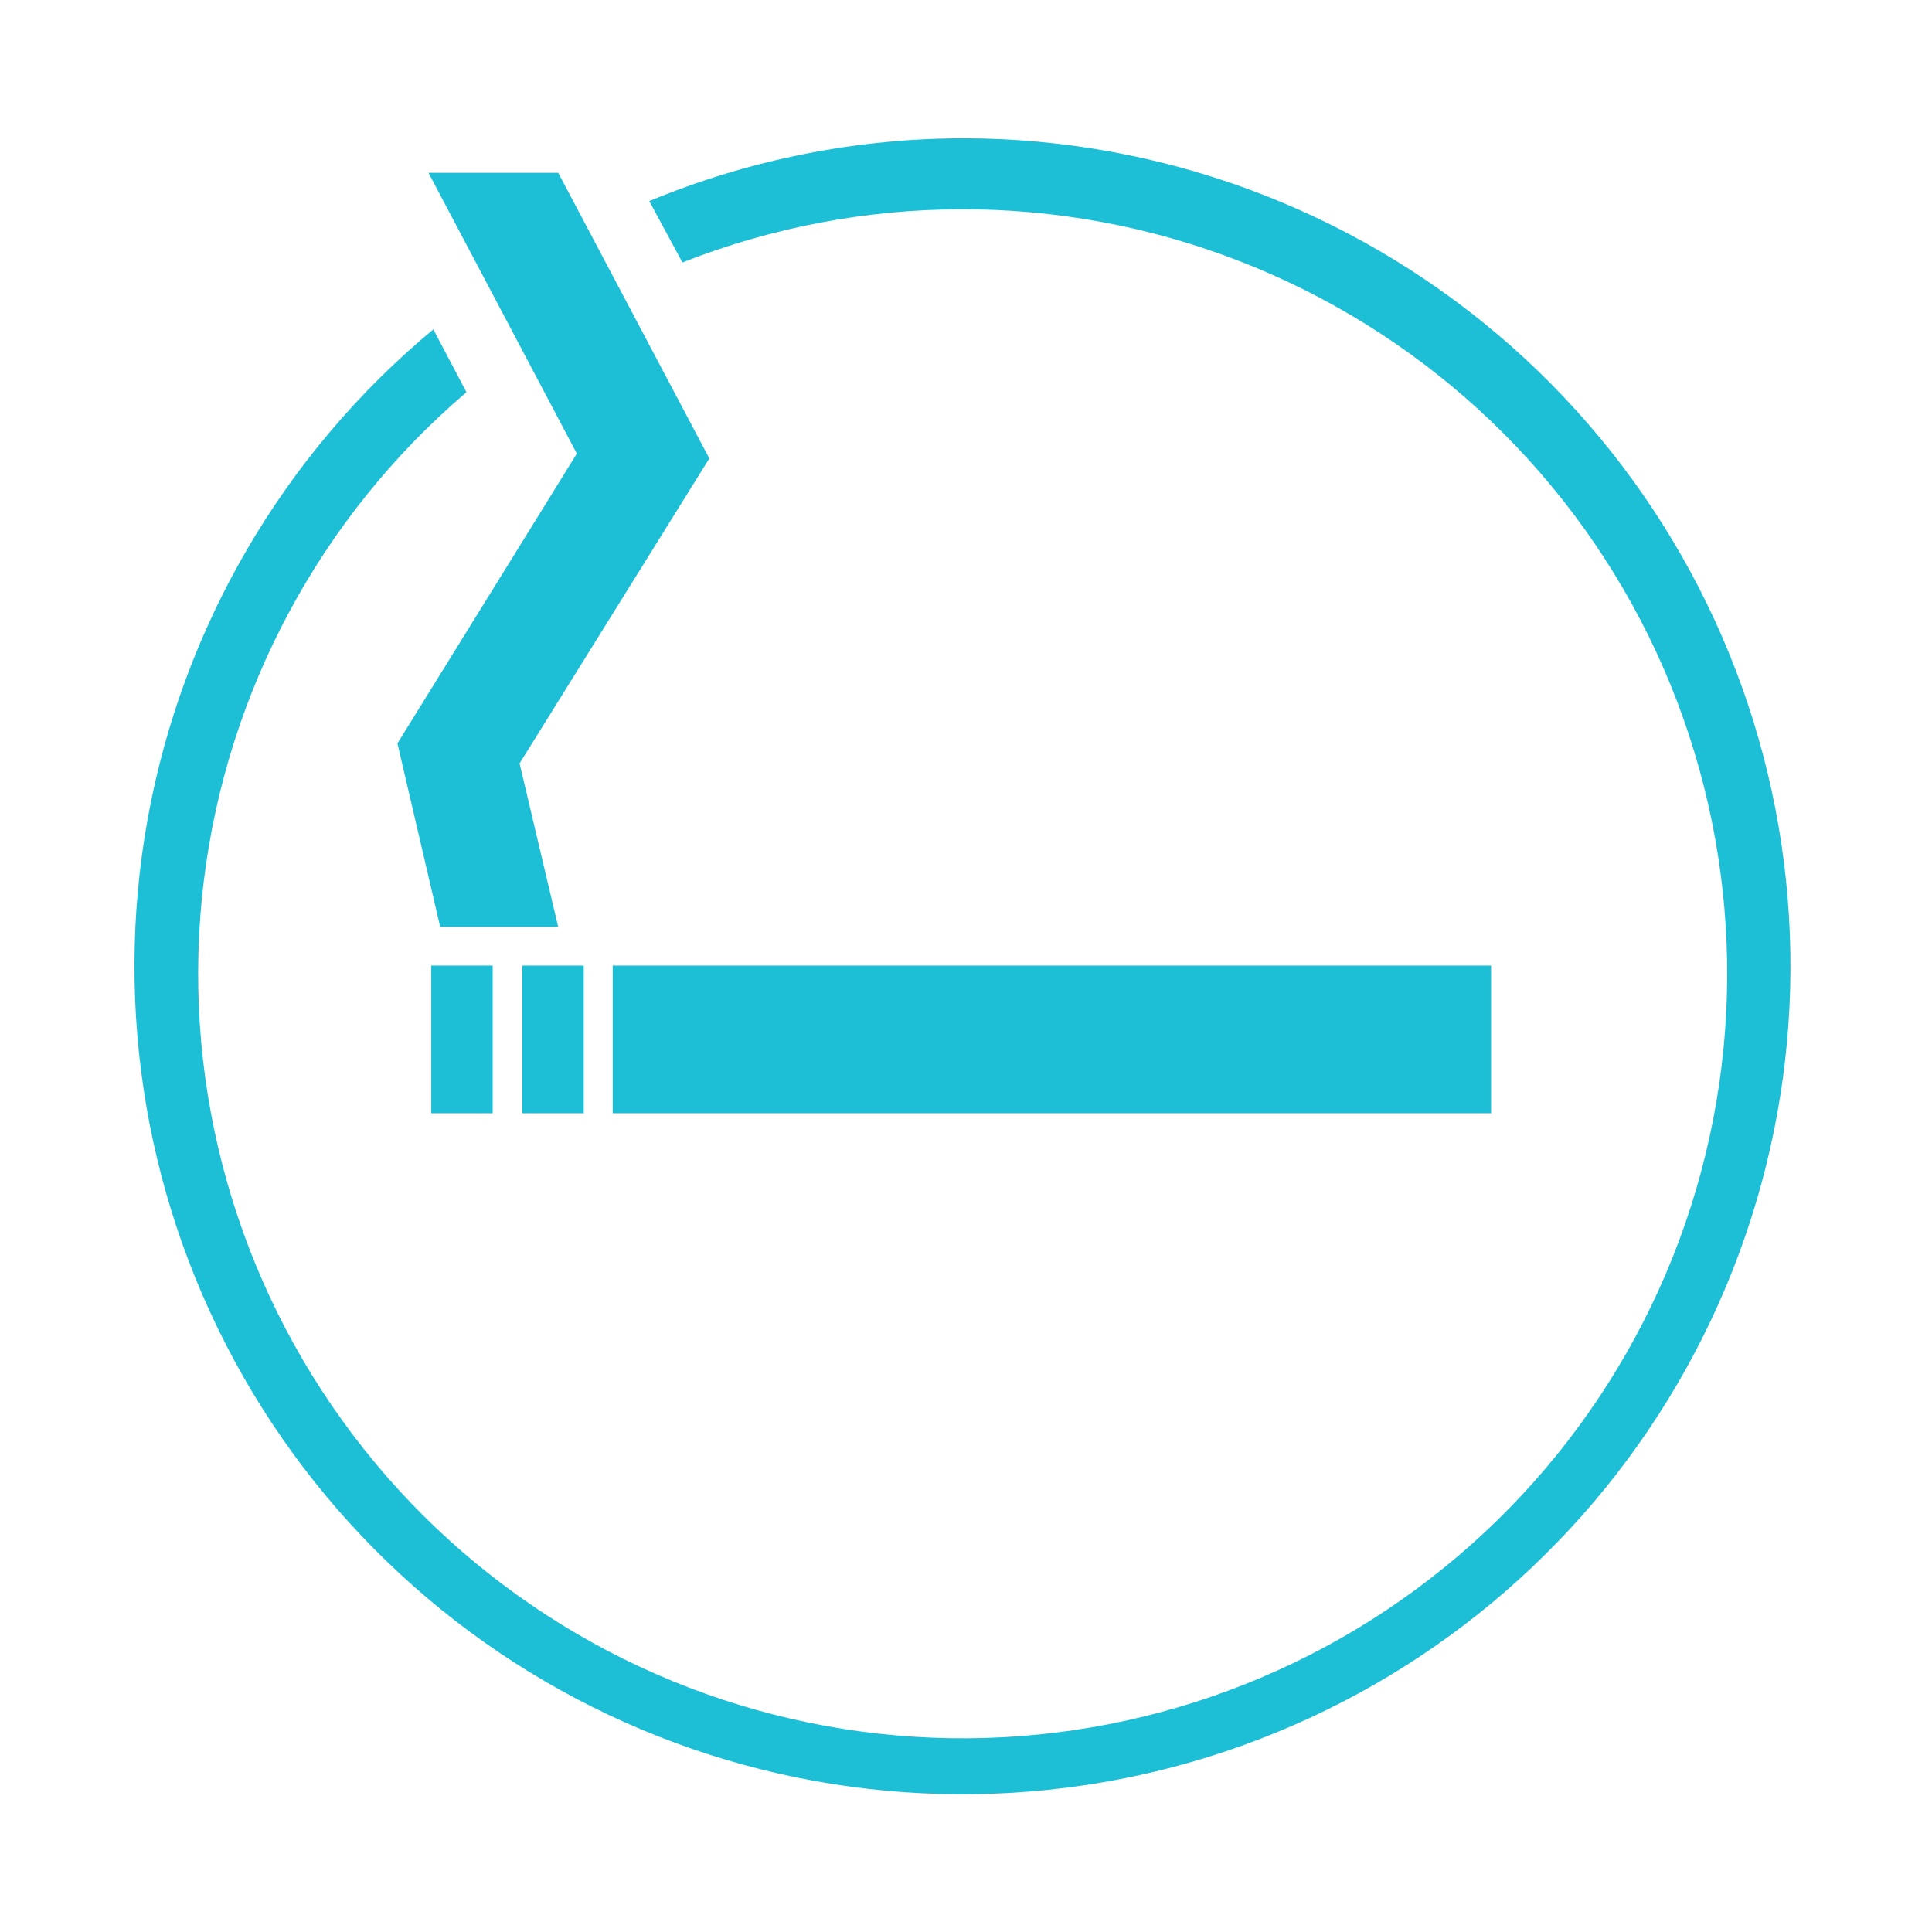 <svg width="28" height="28" viewBox="0 0 28 28" fill="none" xmlns="http://www.w3.org/2000/svg">
<path d="M14 2.004C12.425 2.001 10.865 2.311 9.41 2.914L9.89 3.804C12.476 2.785 15.352 2.775 17.945 3.777C20.538 4.779 22.66 6.719 23.89 9.212C25.119 11.706 25.366 14.57 24.582 17.237C23.798 19.904 22.04 22.179 19.657 23.611C17.274 25.042 14.44 25.526 11.717 24.965C8.994 24.404 6.581 22.84 4.958 20.583C3.334 18.326 2.618 15.542 2.952 12.782C3.286 10.022 4.645 7.488 6.76 5.684L6.28 4.774C4.11 6.577 2.644 9.087 2.141 11.864C1.638 14.64 2.129 17.505 3.528 19.955C4.928 22.405 7.145 24.284 9.792 25.261C12.439 26.238 15.346 26.252 18.002 25.299C20.657 24.346 22.892 22.488 24.314 20.05C25.736 17.613 26.253 14.753 25.776 11.972C25.298 9.191 23.856 6.668 21.702 4.845C19.549 3.022 16.822 2.016 14 2.004V2.004Z" fill="#1DBFD7"/>
<path d="M21.61 13.994H8.88V16.134H21.61V13.994Z" fill="#1DBFD7"/>
<path d="M7.14 13.994H6.25V16.134H7.14V13.994Z" fill="#1DBFD7"/>
<path d="M8.46 13.994H7.57V16.134H8.46V13.994Z" fill="#1DBFD7"/>
<path d="M5.76 10.774L6.38 13.434H8.09L7.53 11.064L10.28 6.644L8.09 2.504H6.21L8.36 6.574L5.76 10.774Z" fill="#1DBFD7"/>
</svg>
